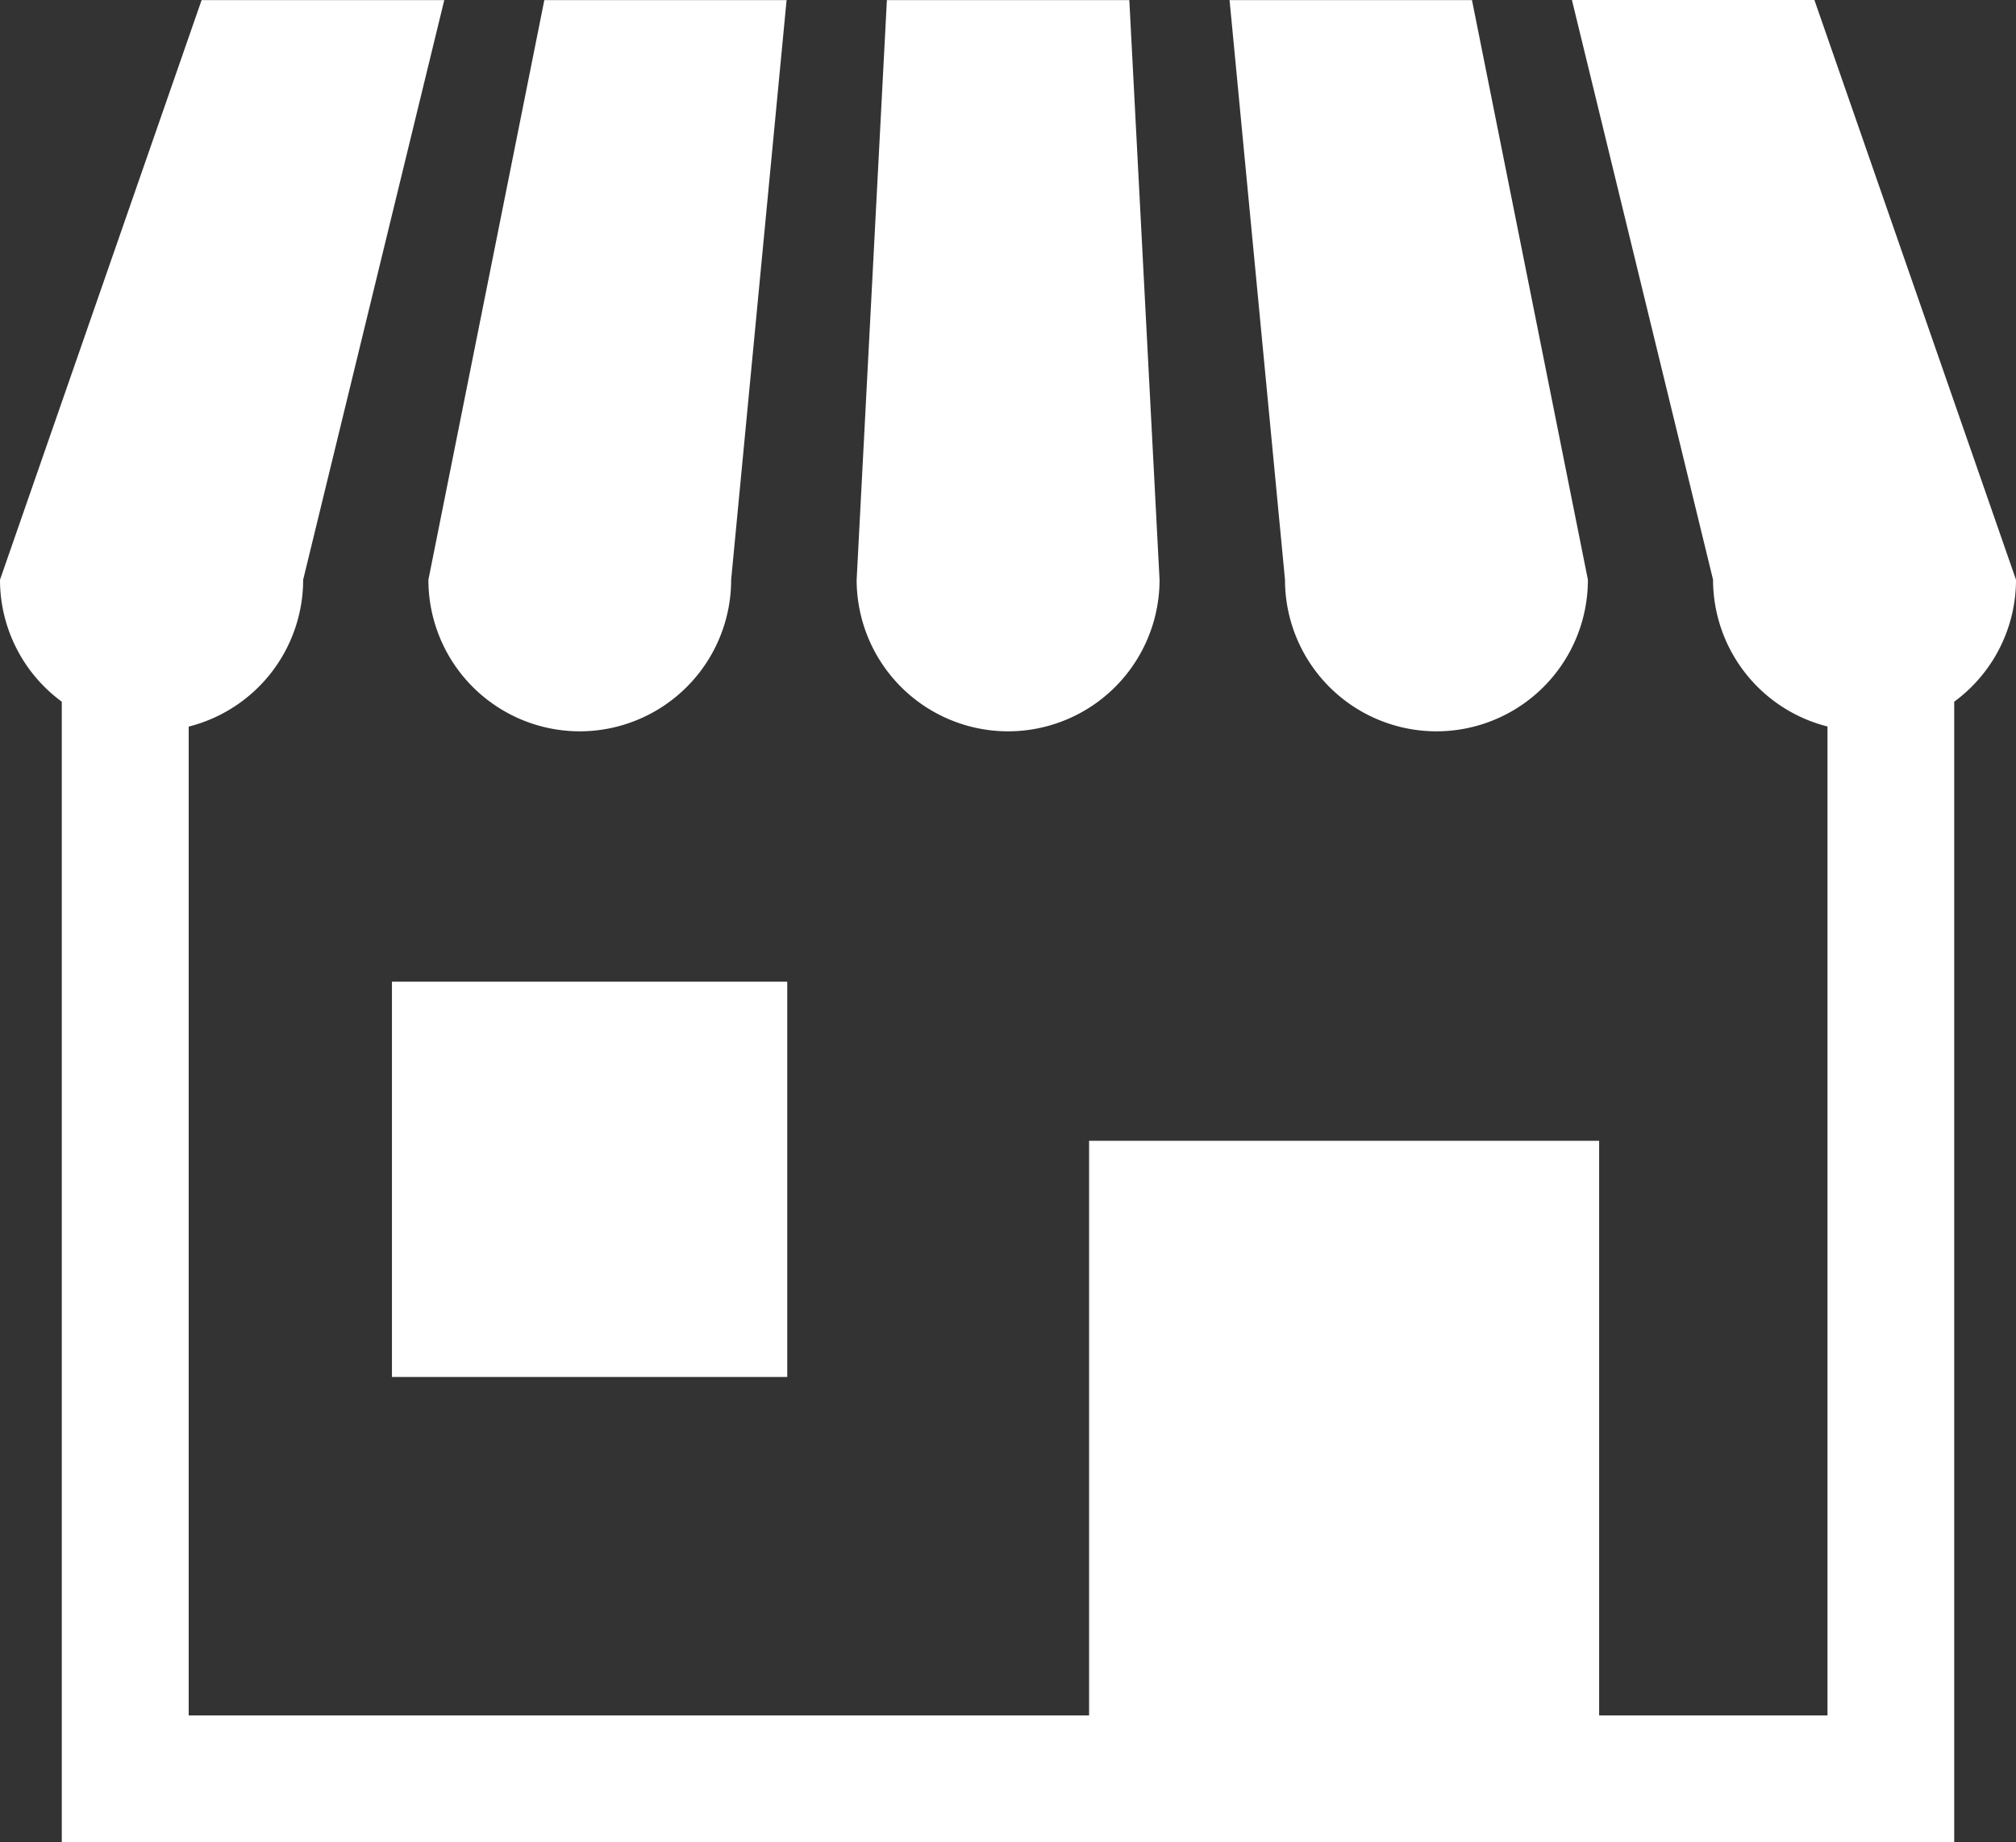 <svg xmlns="http://www.w3.org/2000/svg" width="40" height="36.55" viewBox="0 0 40 36.55"><rect x="0" y="0" width="40" height="36.55" fill="#333333" stroke="none"/><g transform="translate(-1350 -12.052)"><path d="M1361.5,26.561a3.007,3.007,0,0,0,3.007-3.007l1.1-11.5H1360.8l-2.3,11.5A3.006,3.006,0,0,0,1361.5,26.561Z" fill="#fff"/><path d="M1370,26.561a3.007,3.007,0,0,0,3.007-3.007l-.6-11.5h-4.81l-.6,11.5A3.007,3.007,0,0,0,1370,26.561Z" fill="#fff"/><path d="M1378.5,26.561a3.006,3.006,0,0,0,3.006-3.007l-2.3-11.5h-4.81l1.1,11.5A3.007,3.007,0,0,0,1378.5,26.561Z" fill="#fff"/><path d="M1386,12.052h-4.811l2.8,11.5a3.006,3.006,0,0,0,2.271,2.913v19.62h-4.531v-11.4h-10.12v11.4h-17.865V26.467a3.007,3.007,0,0,0,2.271-2.913l2.8-11.5H1354l-4,11.5a3,3,0,0,0,1.226,2.419V48.6h37.548V25.973A3,3,0,0,0,1390,23.554Z" fill="#fff"/><rect width="7.843" height="7.842" transform="translate(1357.777 31.528)" fill="#fff"/></g></svg>